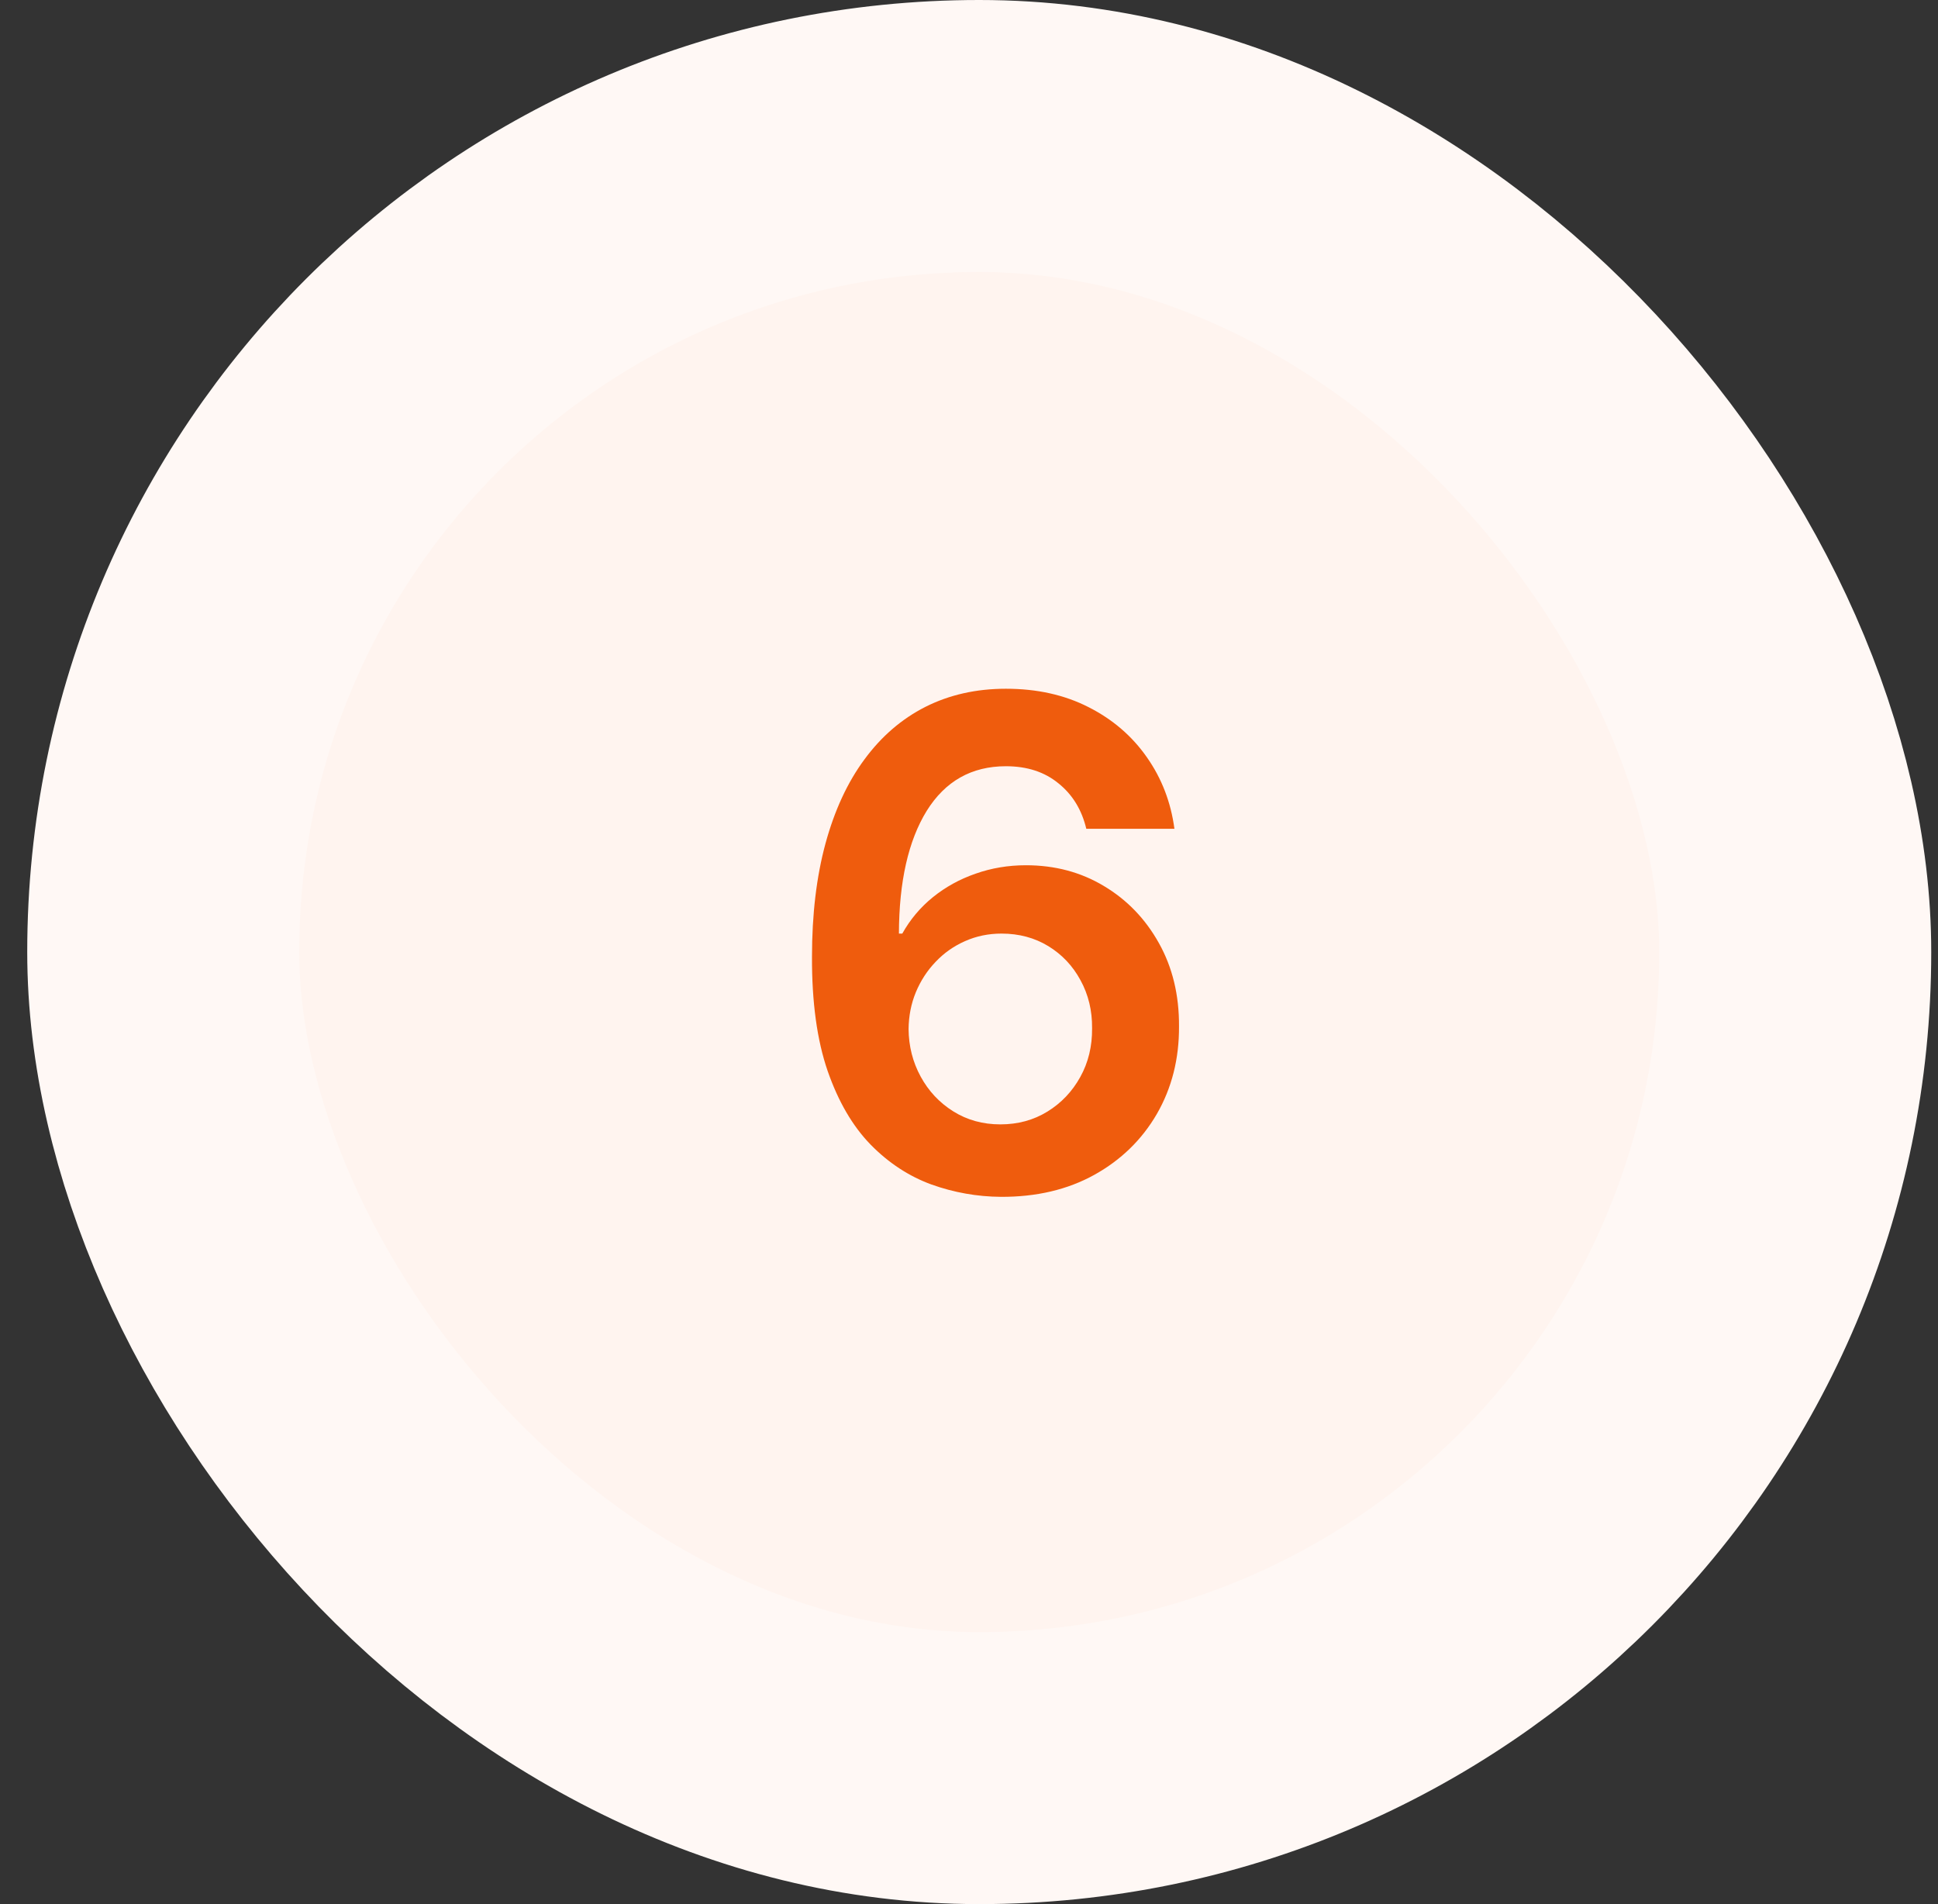 <svg width="57" height="56" viewBox="0 0 57 56" fill="none" xmlns="http://www.w3.org/2000/svg">
<rect x="0" y="0" width="57" height="56" fill="#333333" stroke="none"/>
<rect x="4.801" y="4" width="48" height="48" rx="24" fill="#FFF4EF"/>
<rect x="4.801" y="4" width="48" height="48" rx="24" stroke="#FFF8F5" stroke-width="8"/>
<path d="M29.436 35.199C28.74 35.194 28.06 35.073 27.397 34.837C26.735 34.595 26.138 34.205 25.608 33.665C25.077 33.12 24.656 32.398 24.343 31.499C24.031 30.594 23.877 29.474 23.882 28.139C23.882 26.894 24.014 25.784 24.279 24.808C24.545 23.833 24.926 23.009 25.423 22.337C25.92 21.66 26.519 21.143 27.22 20.788C27.925 20.433 28.714 20.256 29.585 20.256C30.499 20.256 31.308 20.436 32.014 20.796C32.724 21.155 33.297 21.648 33.733 22.273C34.168 22.893 34.438 23.594 34.542 24.375H31.95C31.817 23.816 31.545 23.371 31.133 23.04C30.726 22.704 30.21 22.535 29.585 22.535C28.576 22.535 27.8 22.974 27.255 23.849C26.716 24.725 26.443 25.928 26.439 27.457H26.538C26.77 27.041 27.071 26.683 27.44 26.385C27.809 26.087 28.226 25.857 28.69 25.696C29.159 25.53 29.654 25.447 30.174 25.447C31.027 25.447 31.791 25.651 32.468 26.058C33.15 26.465 33.69 27.026 34.088 27.741C34.485 28.452 34.682 29.266 34.677 30.185C34.682 31.141 34.464 32.001 34.024 32.763C33.584 33.52 32.97 34.117 32.184 34.553C31.398 34.988 30.482 35.204 29.436 35.199ZM29.422 33.068C29.938 33.068 30.399 32.943 30.806 32.692C31.214 32.441 31.536 32.102 31.772 31.676C32.009 31.25 32.125 30.772 32.12 30.241C32.125 29.721 32.011 29.25 31.779 28.828C31.552 28.407 31.237 28.073 30.835 27.827C30.432 27.581 29.973 27.457 29.457 27.457C29.073 27.457 28.716 27.531 28.385 27.678C28.053 27.824 27.764 28.028 27.518 28.288C27.272 28.544 27.078 28.842 26.936 29.183C26.798 29.519 26.727 29.879 26.723 30.263C26.727 30.769 26.846 31.236 27.078 31.662C27.31 32.088 27.629 32.429 28.037 32.685C28.444 32.94 28.905 33.068 29.422 33.068Z" fill="#EF5C0D"/>
</svg>

